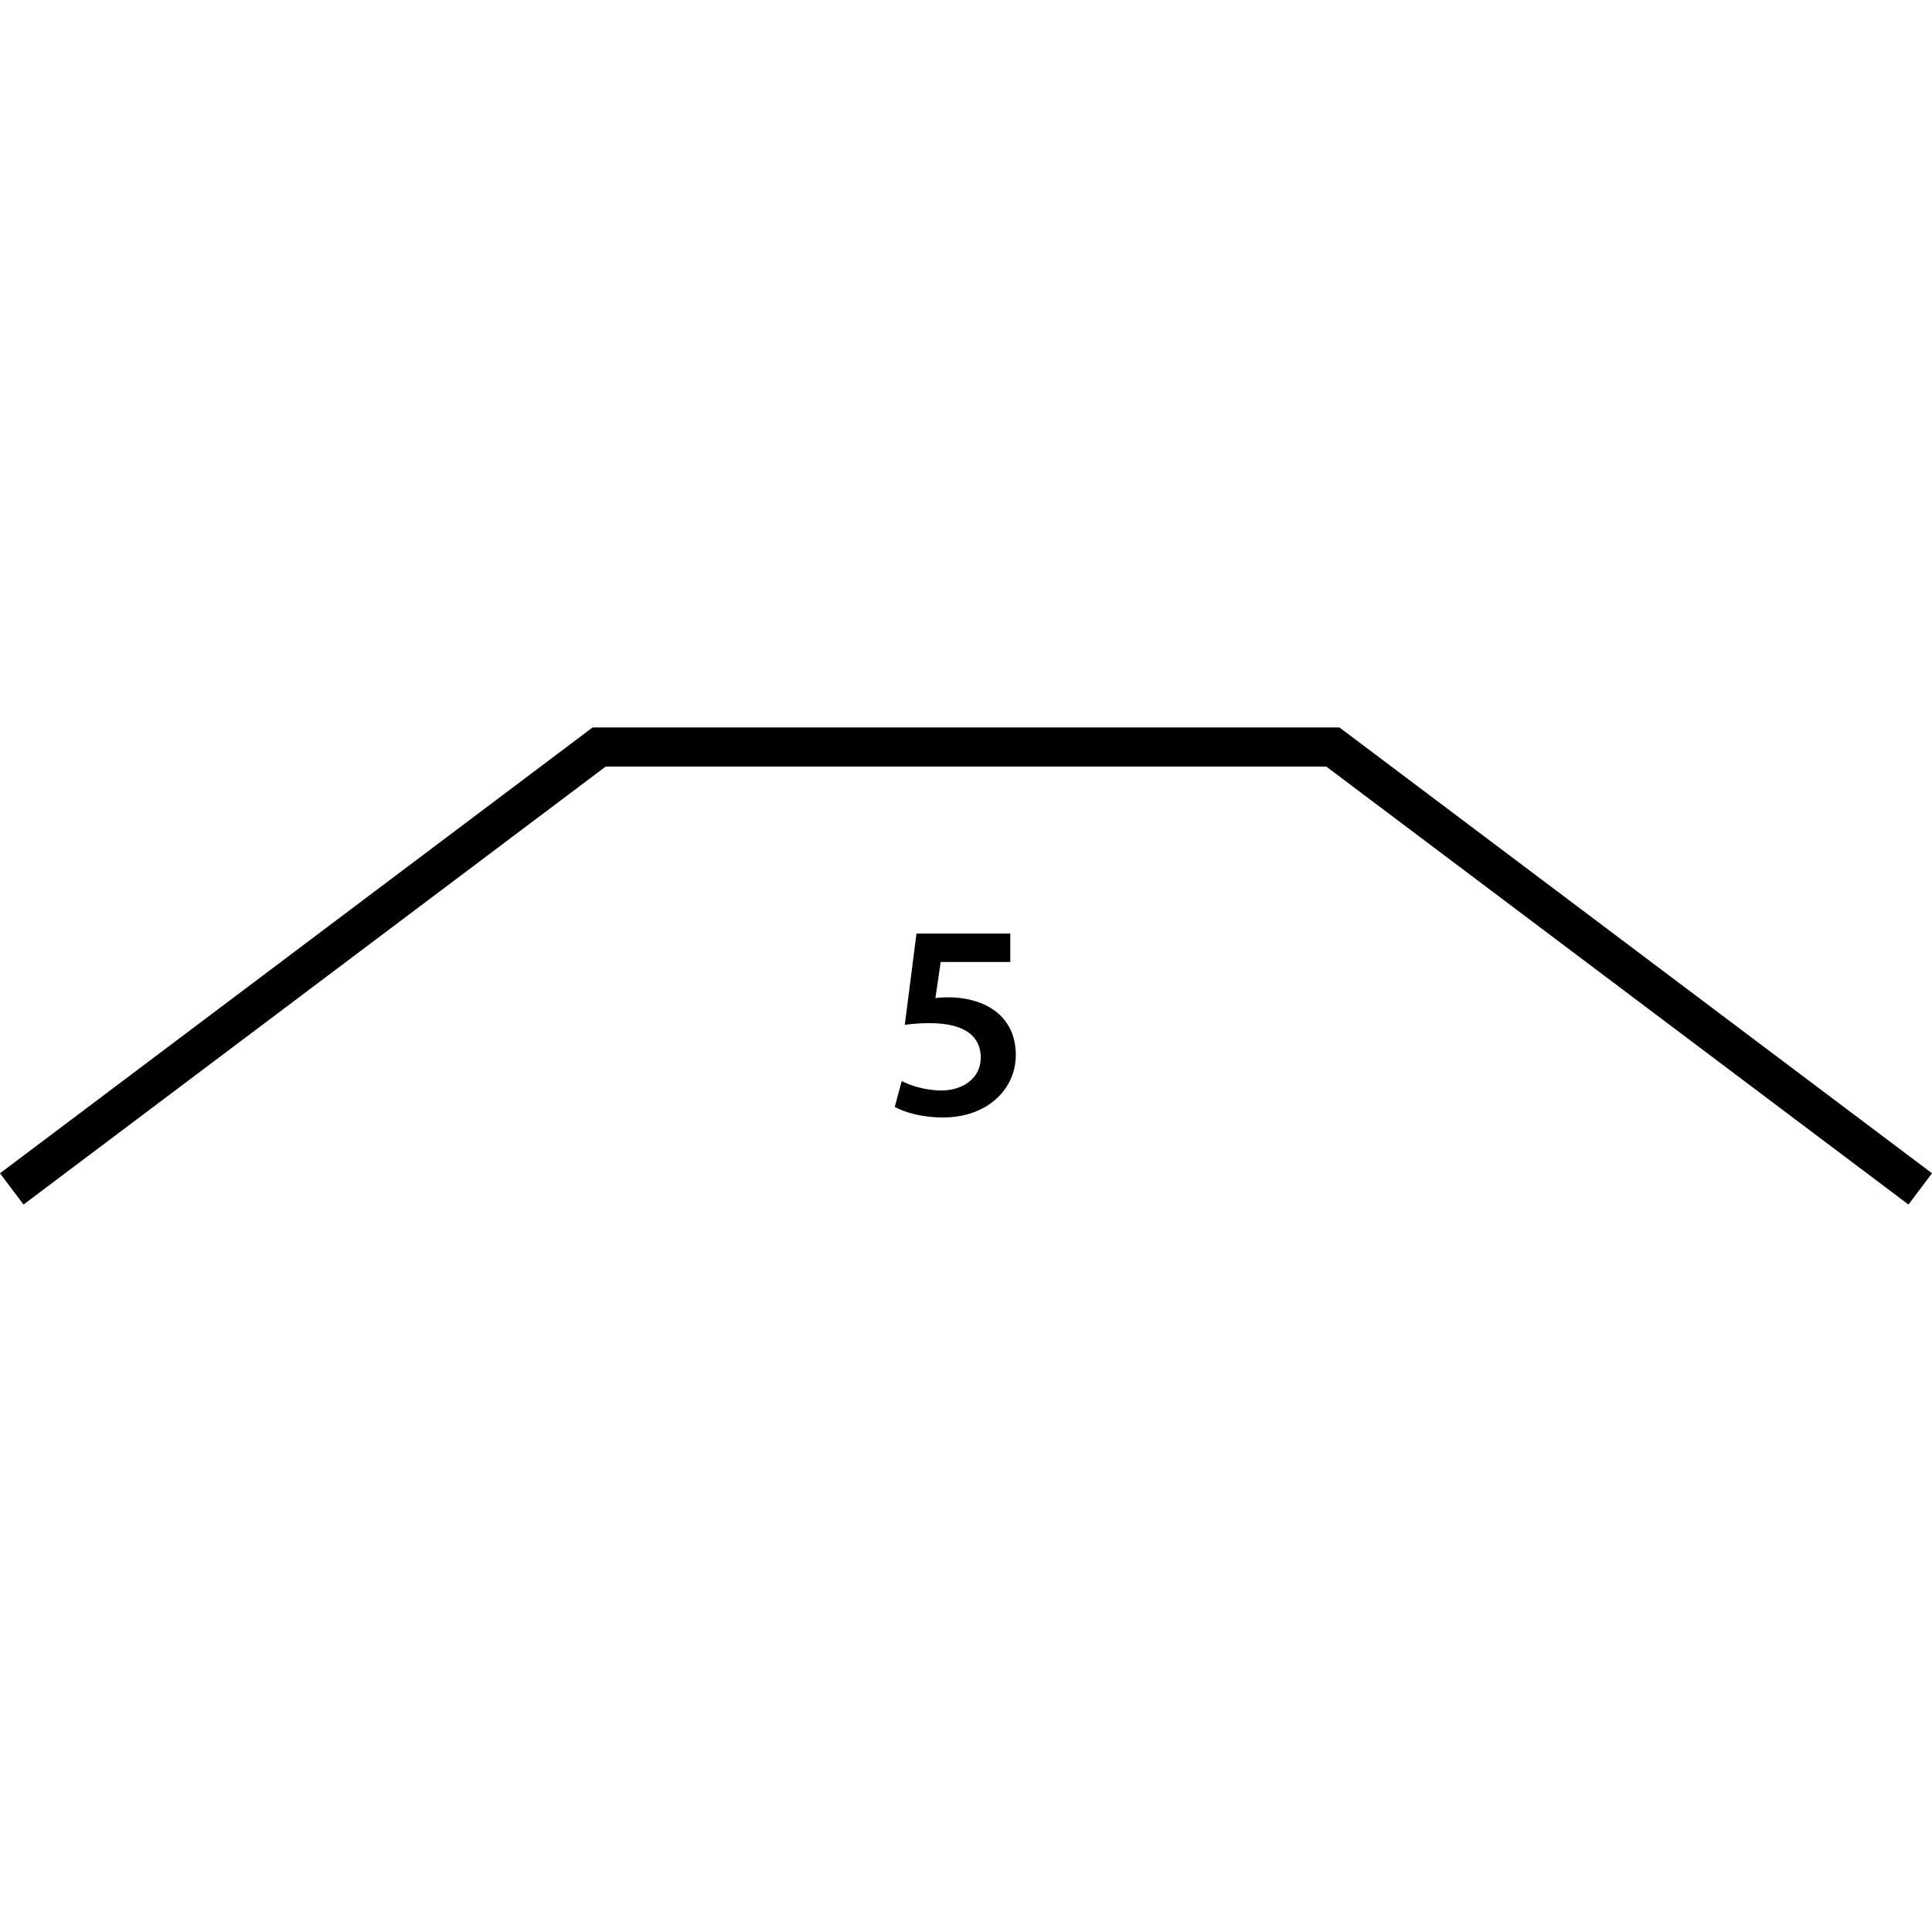 <?xml version="1.0" encoding="utf-8"?>
<!-- Generator: Adobe Illustrator 15.1.0, SVG Export Plug-In . SVG Version: 6.00 Build 0)  -->
<!DOCTYPE svg PUBLIC "-//W3C//DTD SVG 1.1//EN" "http://www.w3.org/Graphics/SVG/1.1/DTD/svg11.dtd">
<svg version="1.1" id="Calque_1" xmlns="http://www.w3.org/2000/svg" xmlns:xlink="http://www.w3.org/1999/xlink" x="0px" y="0px"
	 width="100px" height="100px" viewBox="0 0 100 100" enable-background="new 0 0 100 100" xml:space="preserve">
<path d="M52.291,49.791H48.69l-0.273,1.872c0.201-0.029,0.389-0.043,0.662-0.043c0.821,0,1.655,0.188,2.276,0.604
	c0.705,0.446,1.223,1.238,1.223,2.378c0,1.784-1.482,3.239-3.772,3.239c-1.095,0-2.002-0.273-2.493-0.547l0.36-1.339
	c0.403,0.215,1.21,0.489,2.06,0.489c1.037,0,2.031-0.59,2.031-1.7c0-1.08-0.792-1.786-2.65-1.786c-0.533,0-0.922,0.043-1.282,0.087
	l0.605-4.725h4.854V49.791z"/>
<polygon points="1.218,62.347 0,60.729 30.673,37.653 69.328,37.653 69.6,37.856 100,60.729 98.782,62.347 68.65,39.678 
	31.349,39.678 "/>
</svg>
